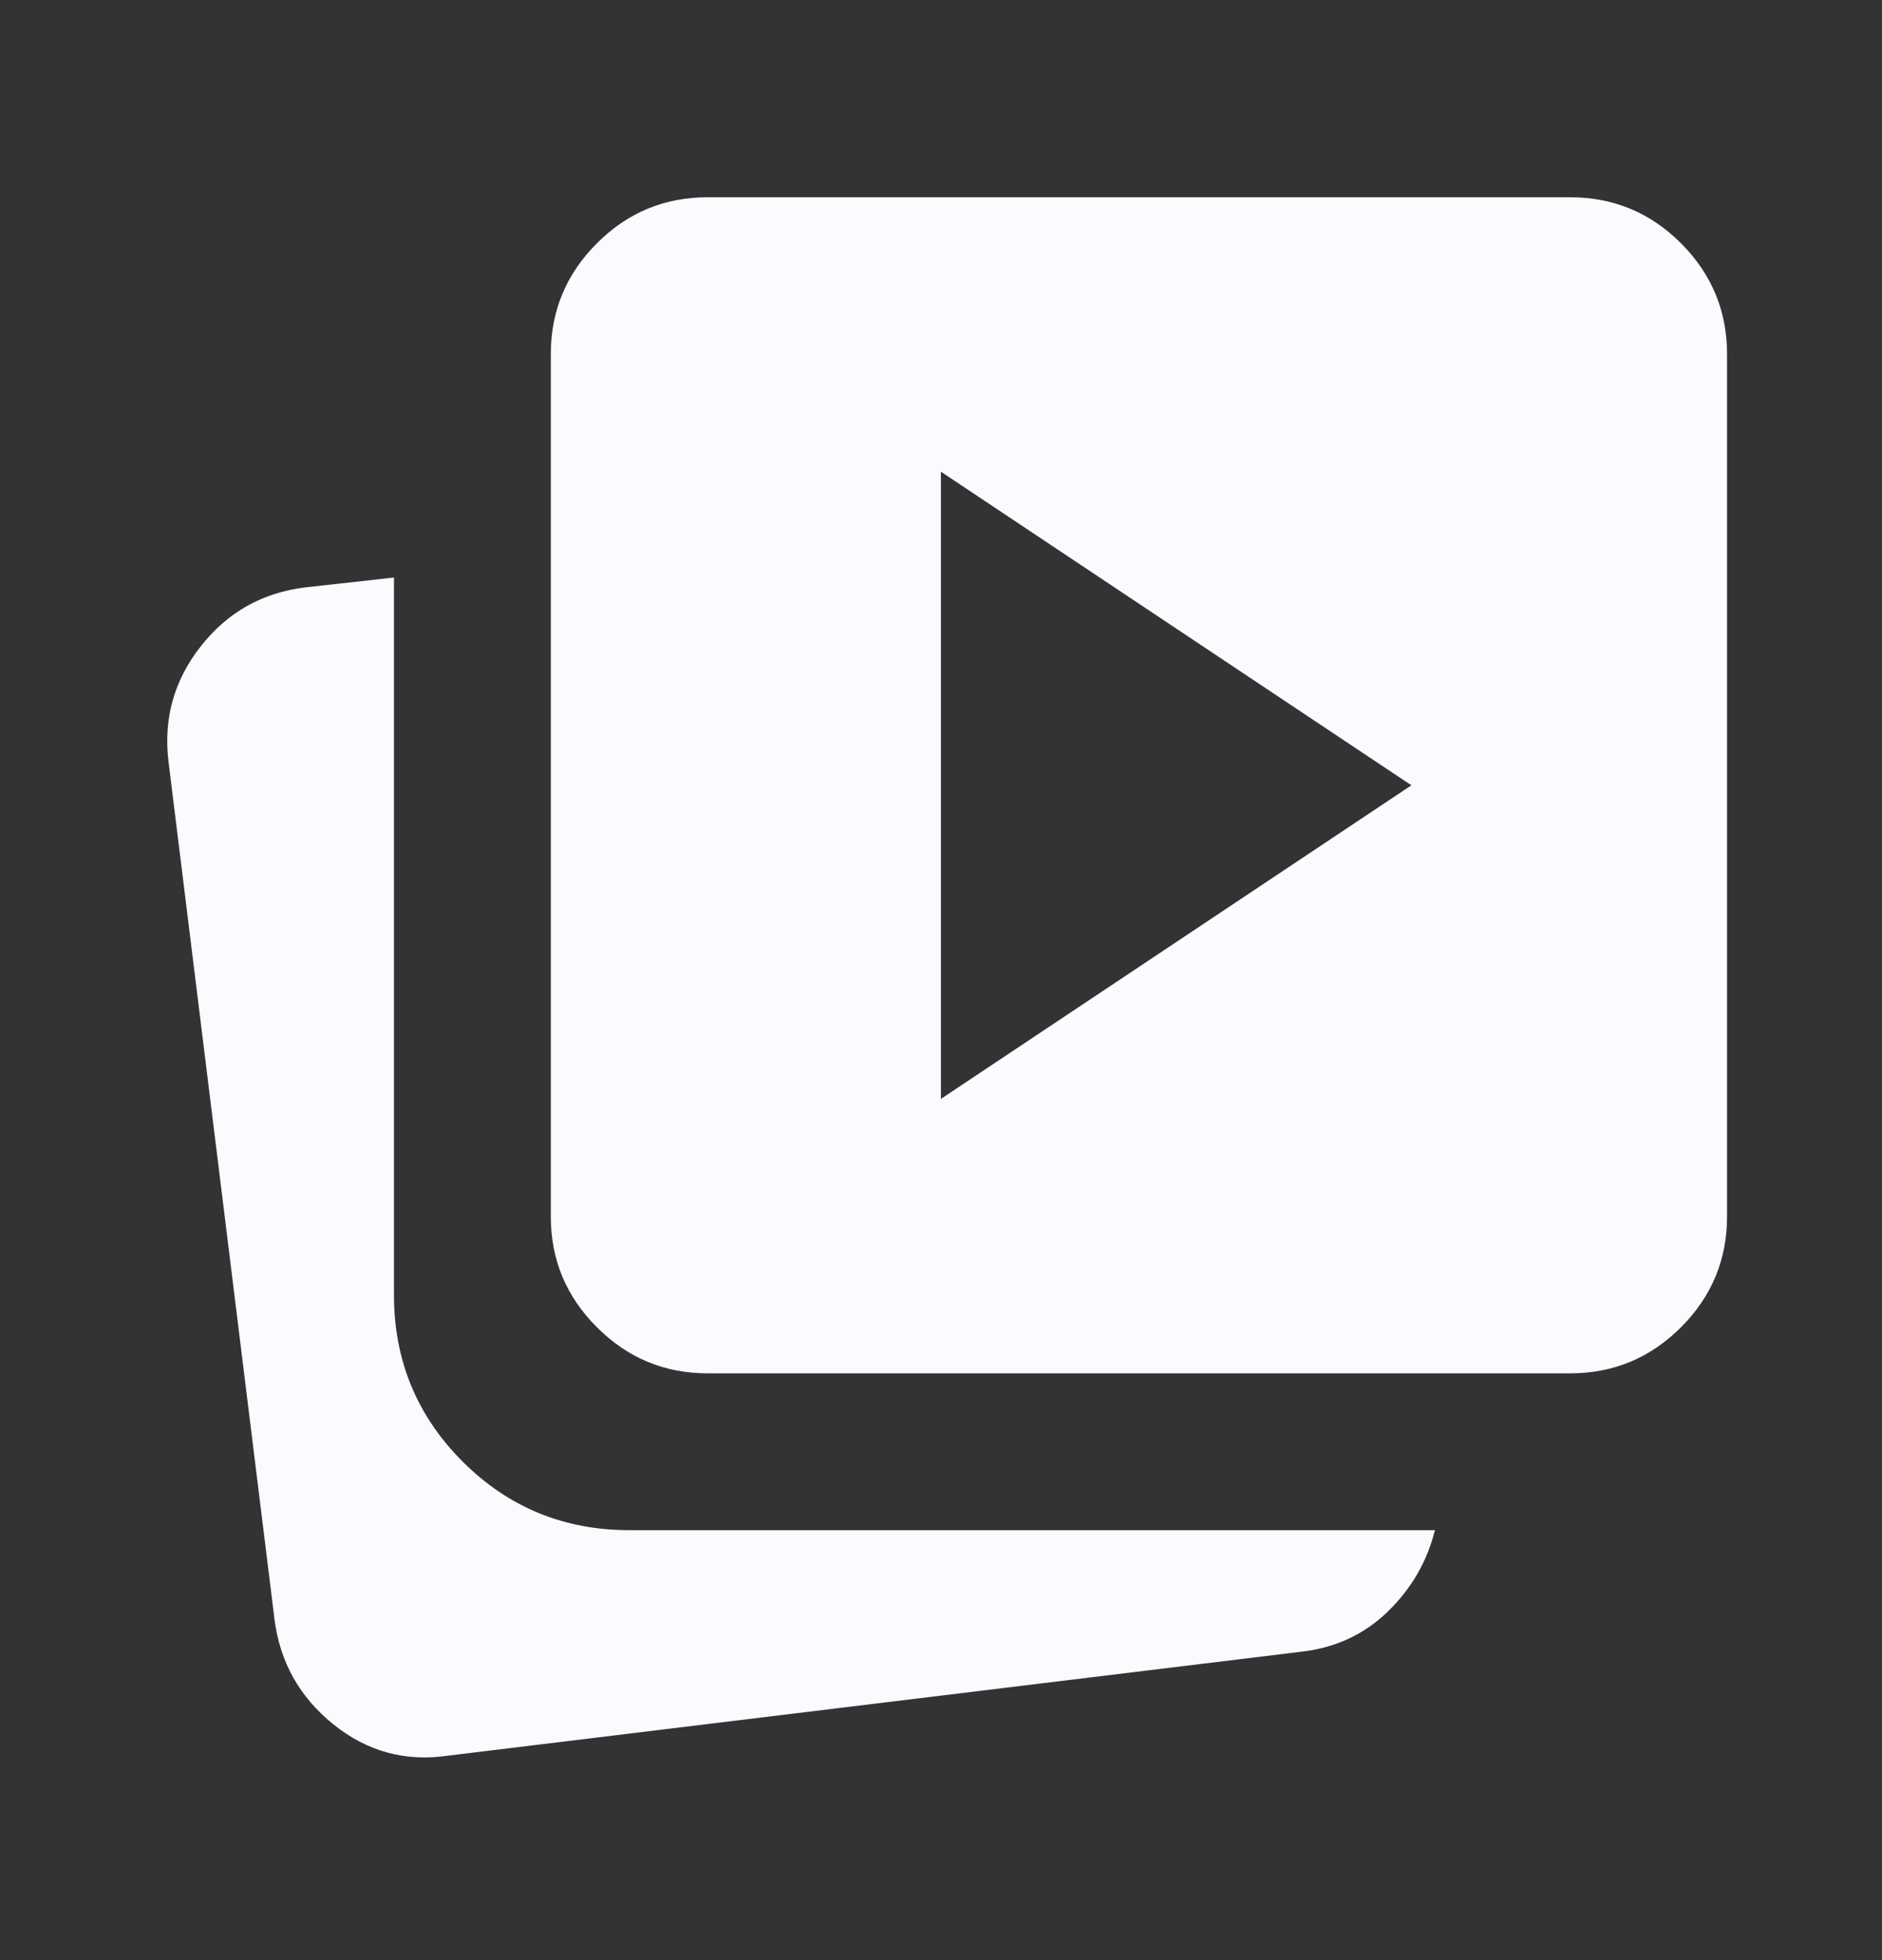 <svg xmlns="http://www.w3.org/2000/svg" width="24" height="25" viewBox="0 0 24 25" fill="none"><rect x="0" y="0" width="24" height="25" fill="#333333" stroke="none"/><mask id="mask0_1757_7642" style="mask-type:alpha" maskUnits="userSpaceOnUse" x="0" y="0" width="24" height="25"><rect y="0.516" width="24" height="24" fill="#D9D9D9"></rect></mask><g mask="url(#mask0_1757_7642)"><path d="M11.999 14.016L17.999 10.016L11.999 6.016V14.016ZM9.024 17.516C8.474 17.516 8.003 17.32 7.612 16.928C7.22 16.537 7.024 16.066 7.024 15.516V4.516C7.024 3.966 7.22 3.495 7.612 3.103C8.003 2.711 8.474 2.516 9.024 2.516H20.024C20.574 2.516 21.045 2.711 21.437 3.103C21.828 3.495 22.024 3.966 22.024 4.516V15.516C22.024 16.066 21.828 16.537 21.437 16.928C21.045 17.32 20.574 17.516 20.024 17.516H9.024ZM5.724 22.391C5.174 22.474 4.682 22.341 4.249 21.991C3.816 21.641 3.566 21.191 3.499 20.641L2.149 9.716C2.082 9.166 2.22 8.674 2.562 8.241C2.903 7.807 3.349 7.557 3.899 7.491L5.024 7.366V16.516C5.024 17.349 5.316 18.057 5.899 18.641C6.482 19.224 7.191 19.516 8.024 19.516H18.299C18.199 19.916 17.999 20.262 17.699 20.553C17.399 20.845 17.032 21.016 16.599 21.066L5.724 22.391Z" fill="#FAFAFF"></path></g></svg>